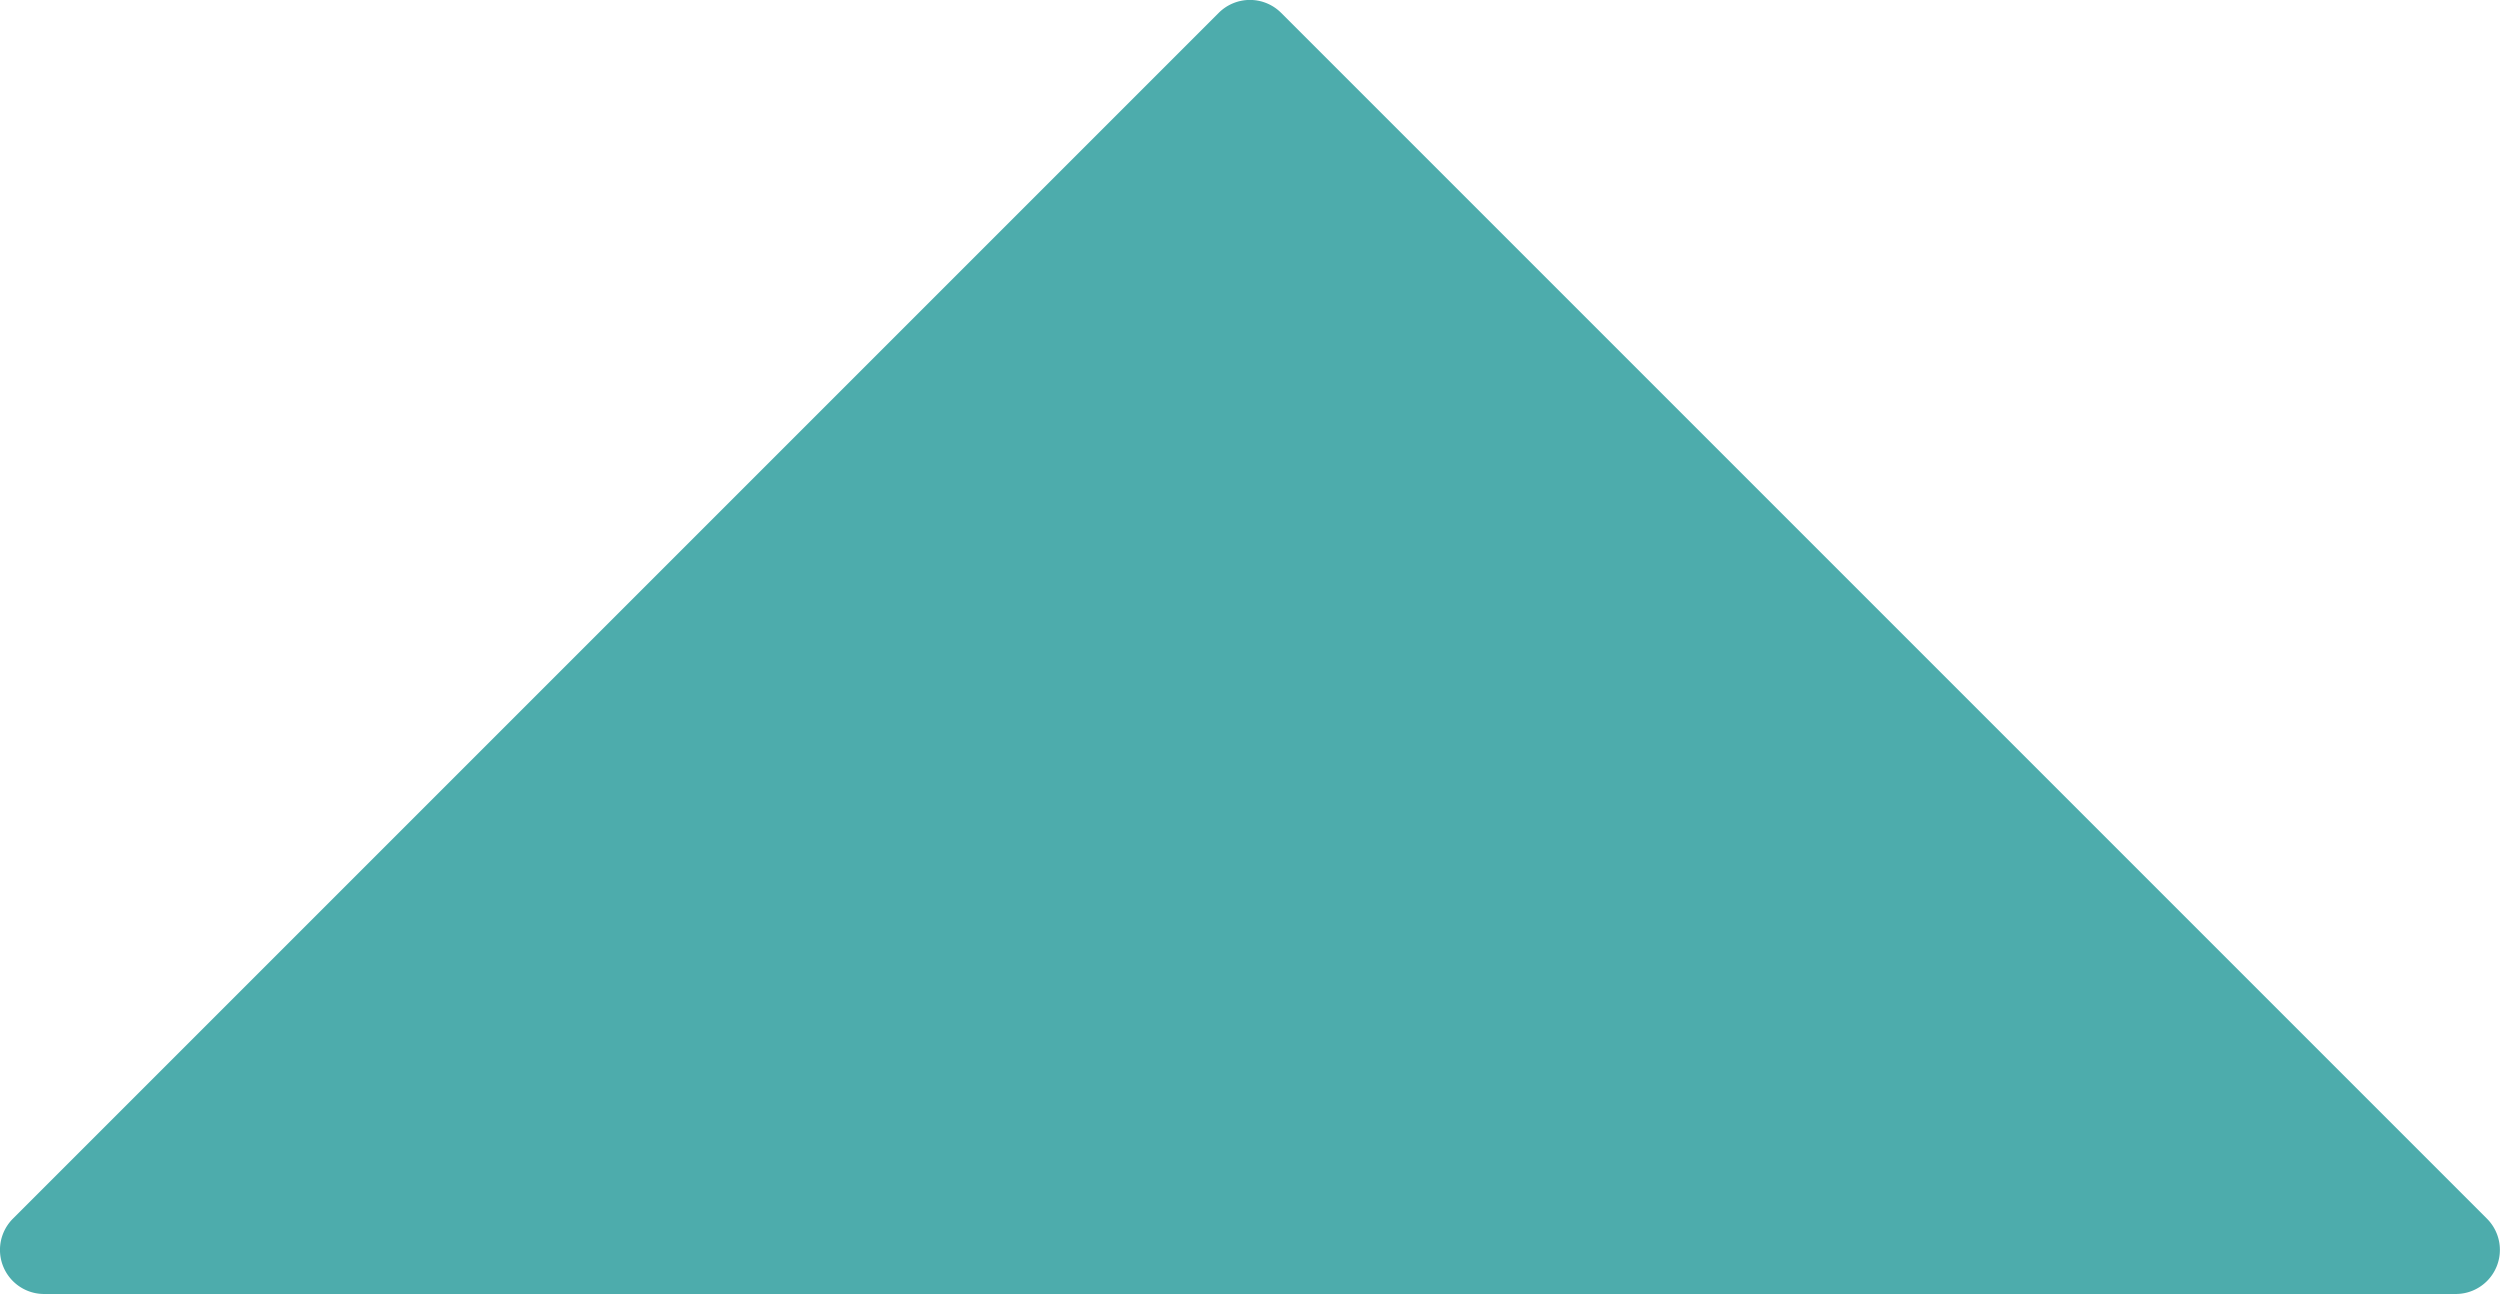 <svg xmlns="http://www.w3.org/2000/svg" width="54.525" height="28.222" viewBox="0 0 54.525 28.222">
  <path id="Path_1162" data-name="Path 1162" d="M797.416,30.069h-52.6a.962.962,0,0,1-.68-1.642l26.3-26.3a.962.962,0,0,1,1.36,0l26.3,26.3a.962.962,0,0,1-.68,1.642" transform="translate(-743.855 -1.847)" fill="#4dacac"/>
</svg>
